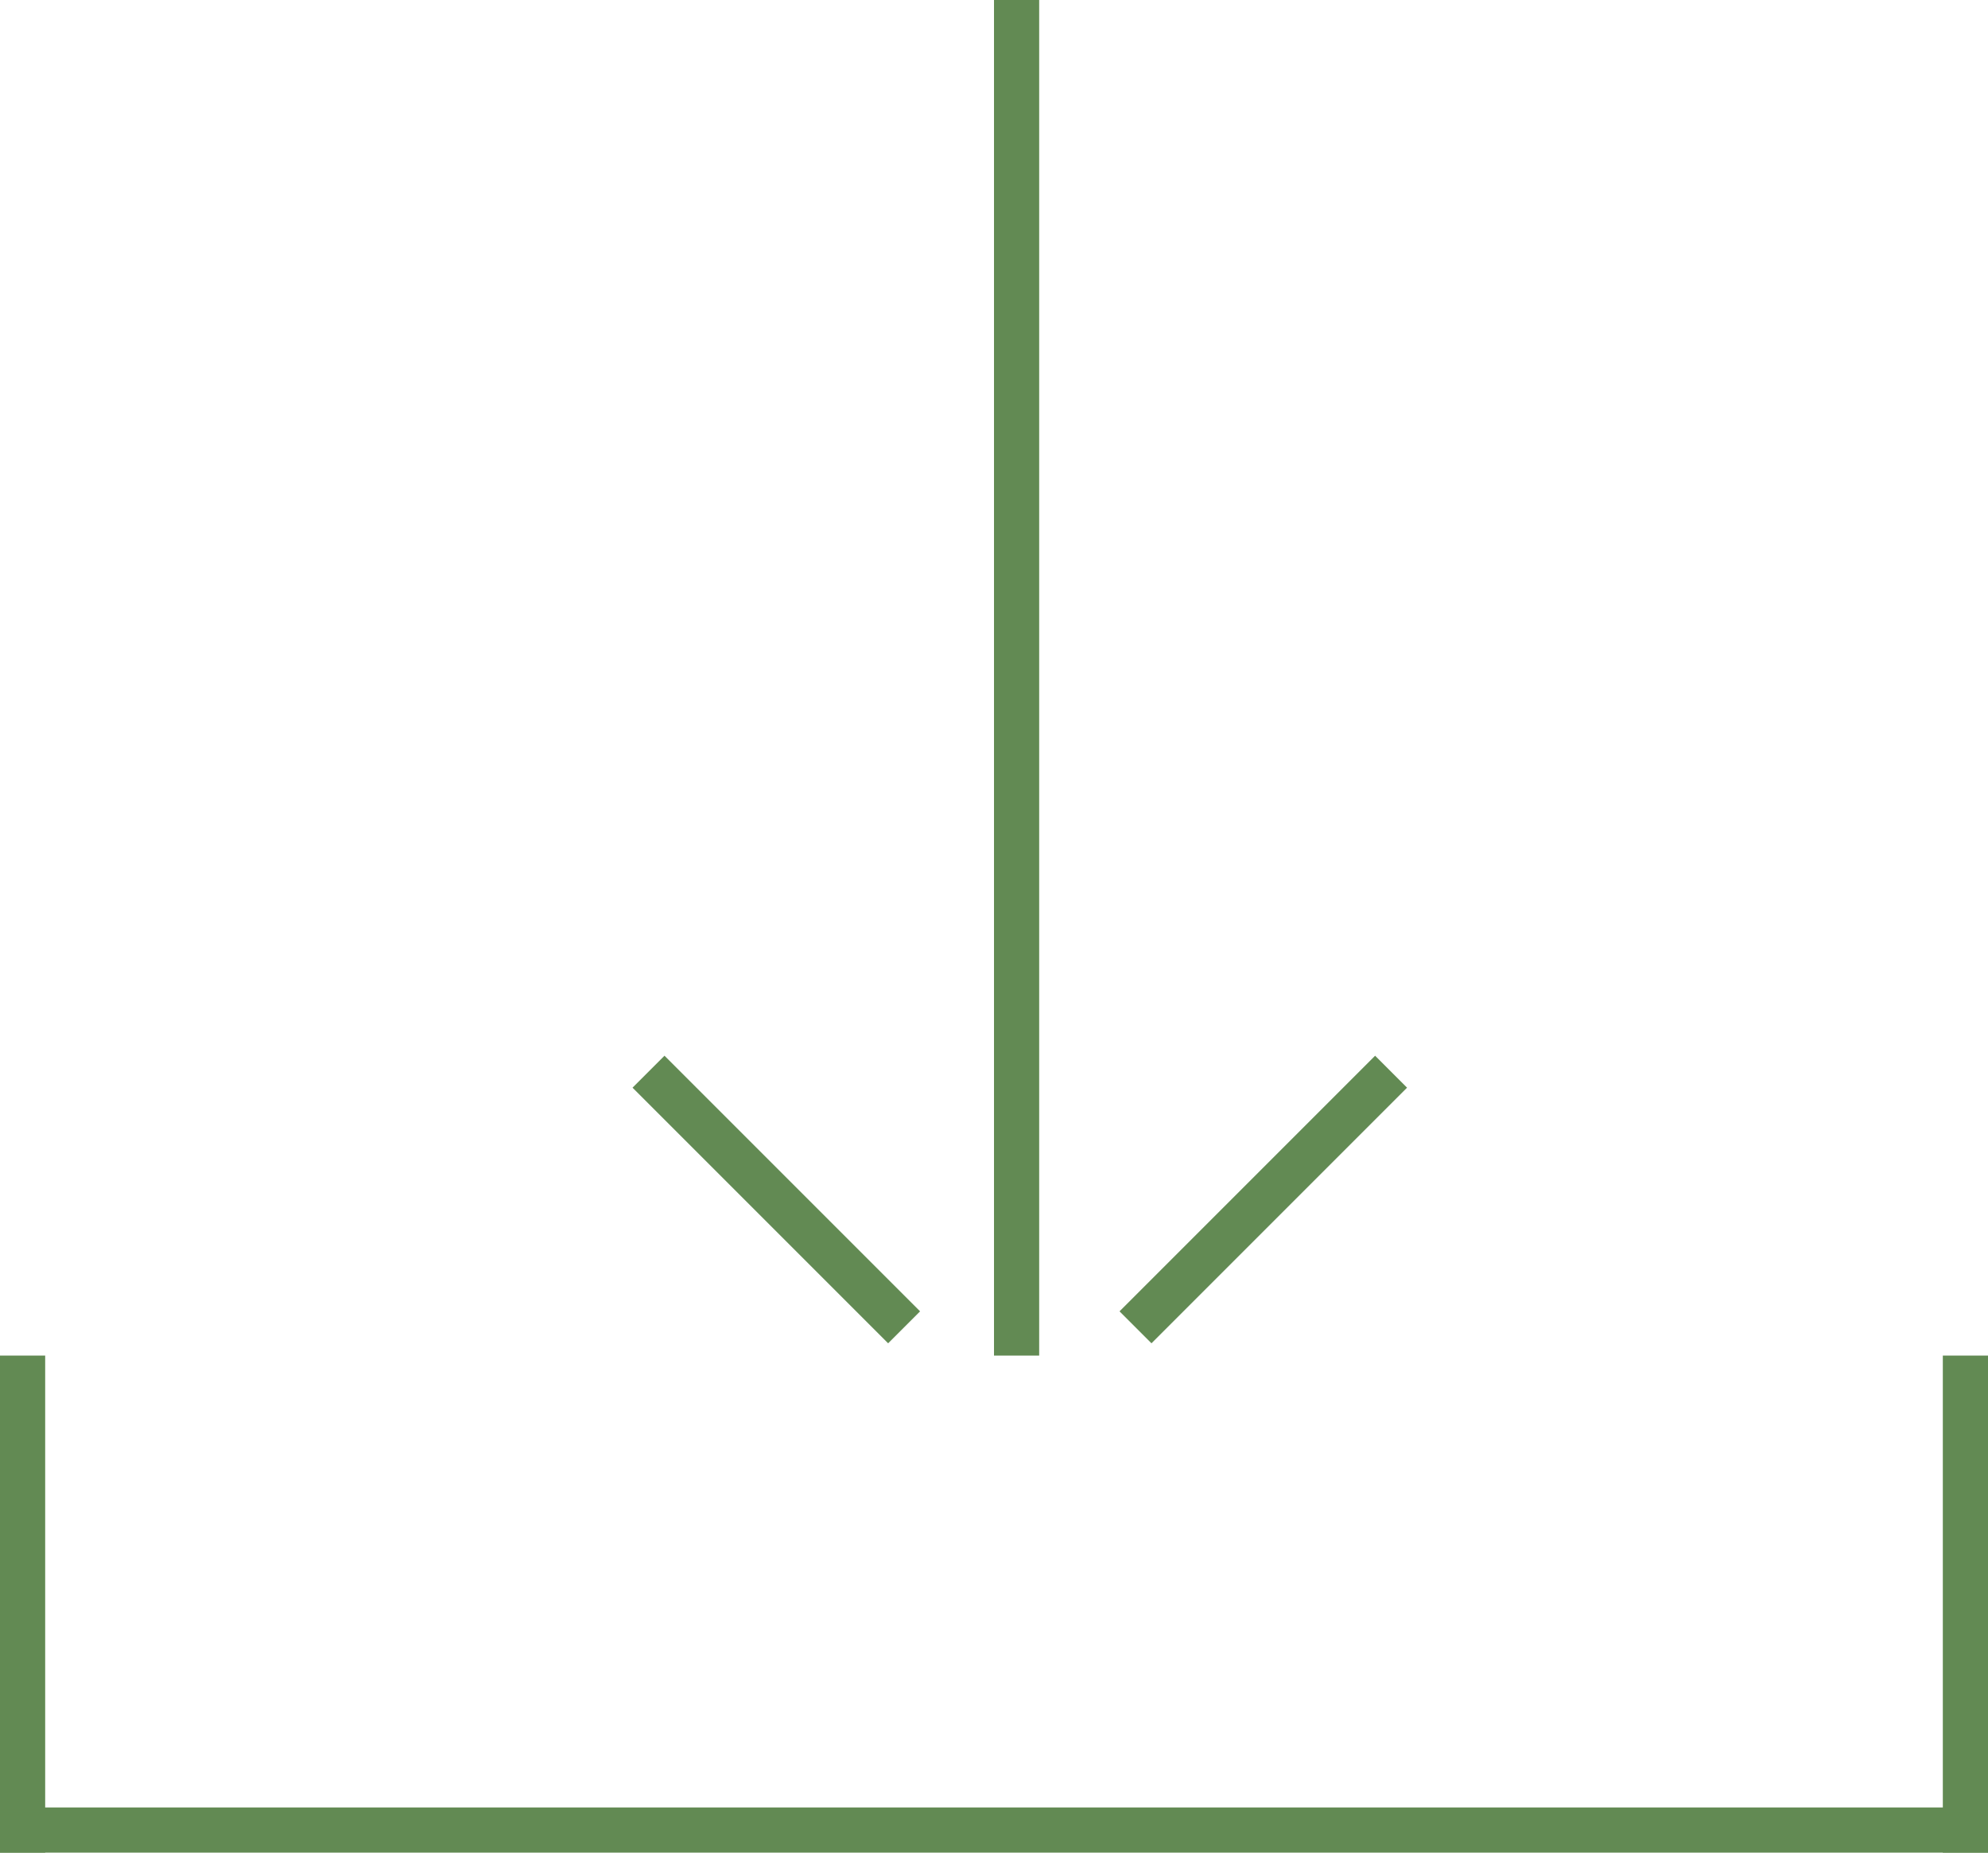 <svg width="44" height="41" viewBox="0 0 44 41" fill="none" xmlns="http://www.w3.org/2000/svg">
<rect y="41" width="1" height="44" transform="rotate(-90 0 41)" fill="#628A53"/>
<rect y="41" width="11" height="1" transform="rotate(-90 0 41)" fill="#628A53"/>
<rect x="43" y="41" width="11" height="1" transform="rotate(-90 43 41)" fill="#628A53"/>
<rect x="22" width="1" height="30" fill="#628A53"/>
<rect x="14" y="24.071" width="1" height="8" transform="rotate(-45 14 24.071)" fill="#628A53"/>
<rect x="30.435" y="23.364" width="1" height="8" transform="rotate(45 30.435 23.364)" fill="#628A53"/>
</svg>

